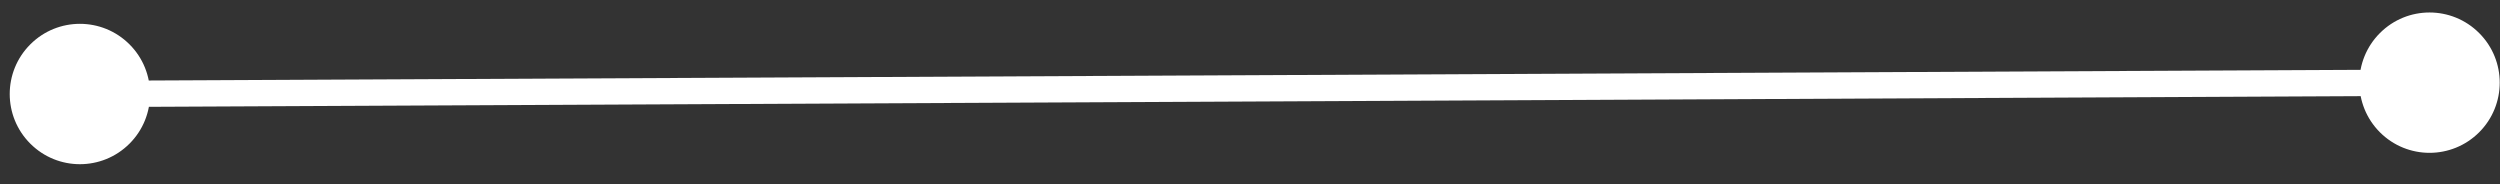 <?xml version="1.0" encoding="UTF-8"?> <svg xmlns="http://www.w3.org/2000/svg" width="95" height="7" viewBox="0 0 95 7" fill="none"><rect x="0" y="0" width="95" height="7" fill="#333333" stroke="none"/><path d="M94.208 5.027C95.25 3.985 95.25 2.297 94.208 1.256C93.167 0.214 91.478 0.214 90.437 1.256C89.396 2.297 89.396 3.985 90.437 5.027C91.478 6.068 93.167 6.068 94.208 5.027ZM48.555 3.353L48.557 3.853L48.557 3.853L48.555 3.353ZM4.922 5.458C5.963 4.417 5.963 2.728 4.922 1.687C3.881 0.645 2.192 0.645 1.151 1.687C0.109 2.728 0.109 4.417 1.151 5.458C2.192 6.5 3.881 6.5 4.922 5.458ZM92.32 2.641L48.552 2.853L48.557 3.853L92.325 3.641L92.32 2.641ZM48.552 2.853L3.034 3.072L3.039 4.072L48.557 3.853L48.552 2.853Z" fill="white"></path></svg> 